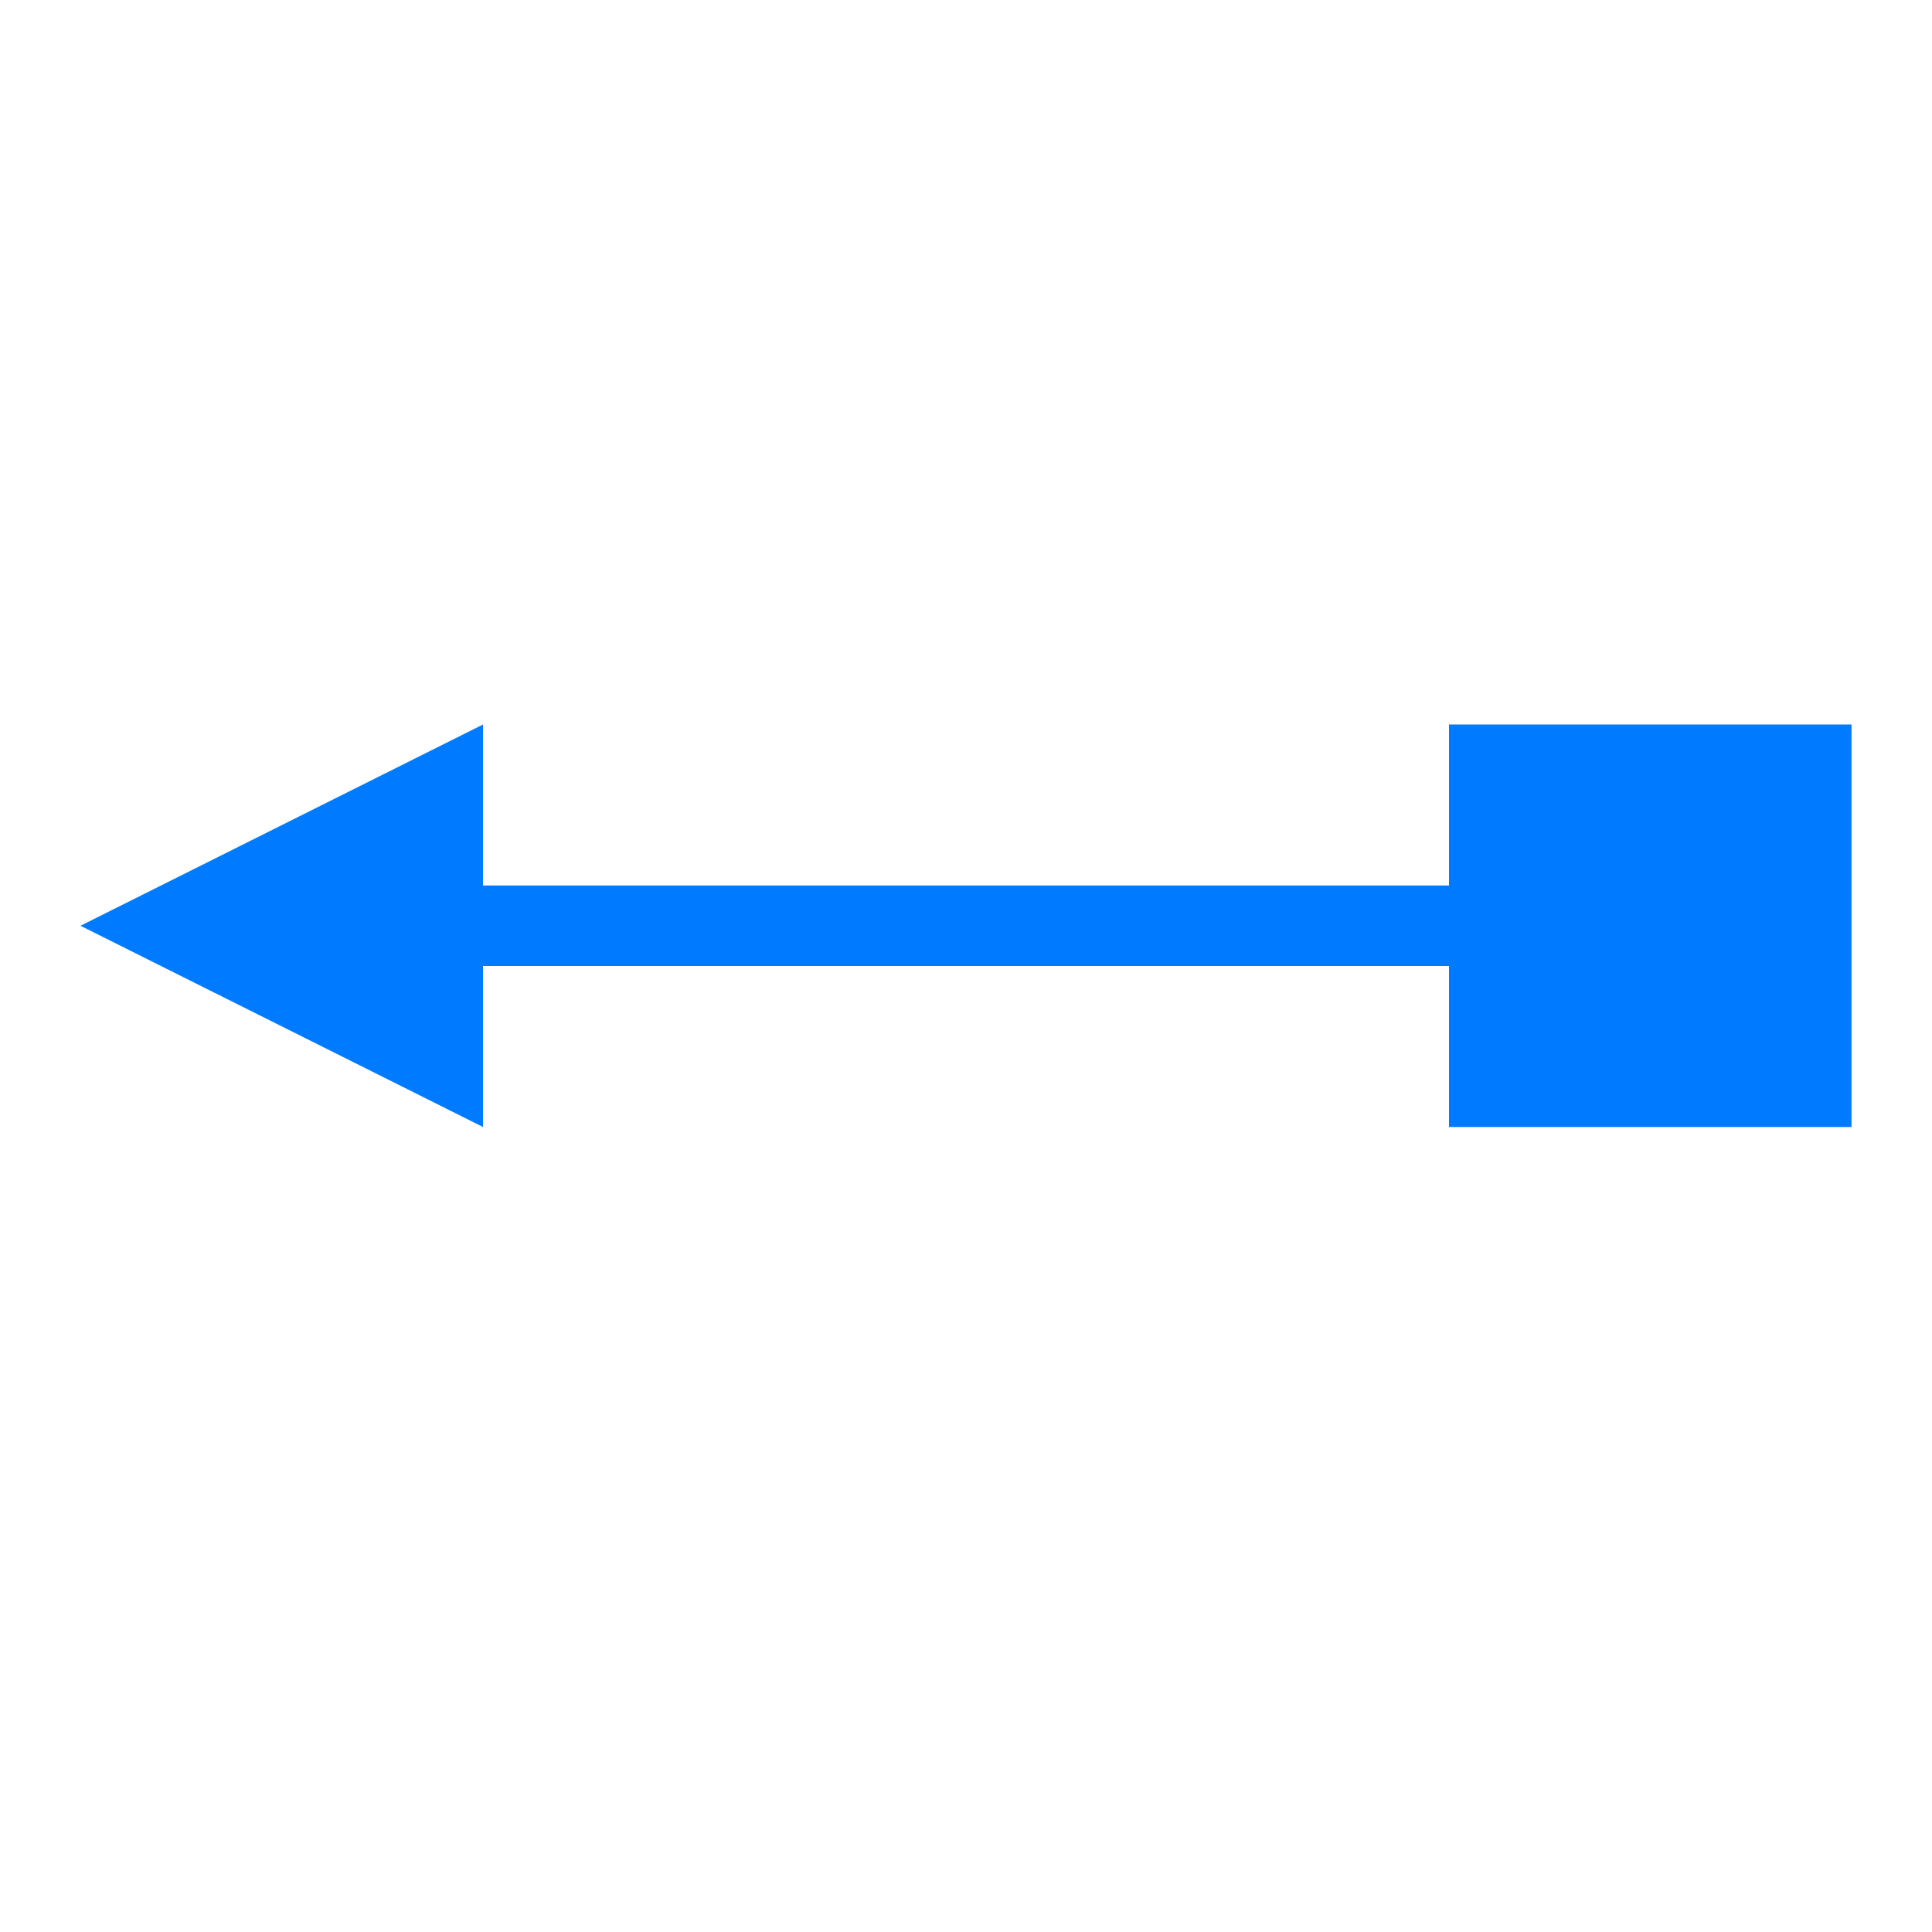 <svg viewBox="0 0 24 24" xmlns="http://www.w3.org/2000/svg" xmlns:xlink="http://www.w3.org/1999/xlink"><linearGradient id="a" gradientTransform="matrix(-1 0 0 1 55.037 4.991)" gradientUnits="userSpaceOnUse" x1="10.966" x2="11.102" y1="14.042" y2="9.466"><stop offset="0" stop-color="#0040dd"/><stop offset="1" stop-color="#007aff"/></linearGradient><g fill="url(#a)"><path d="m1 11.5 5-2.5v5z"/><path d="m5 11h14v1h-14z"/><path d="m18 9h5v5h-5z"/></g></svg>